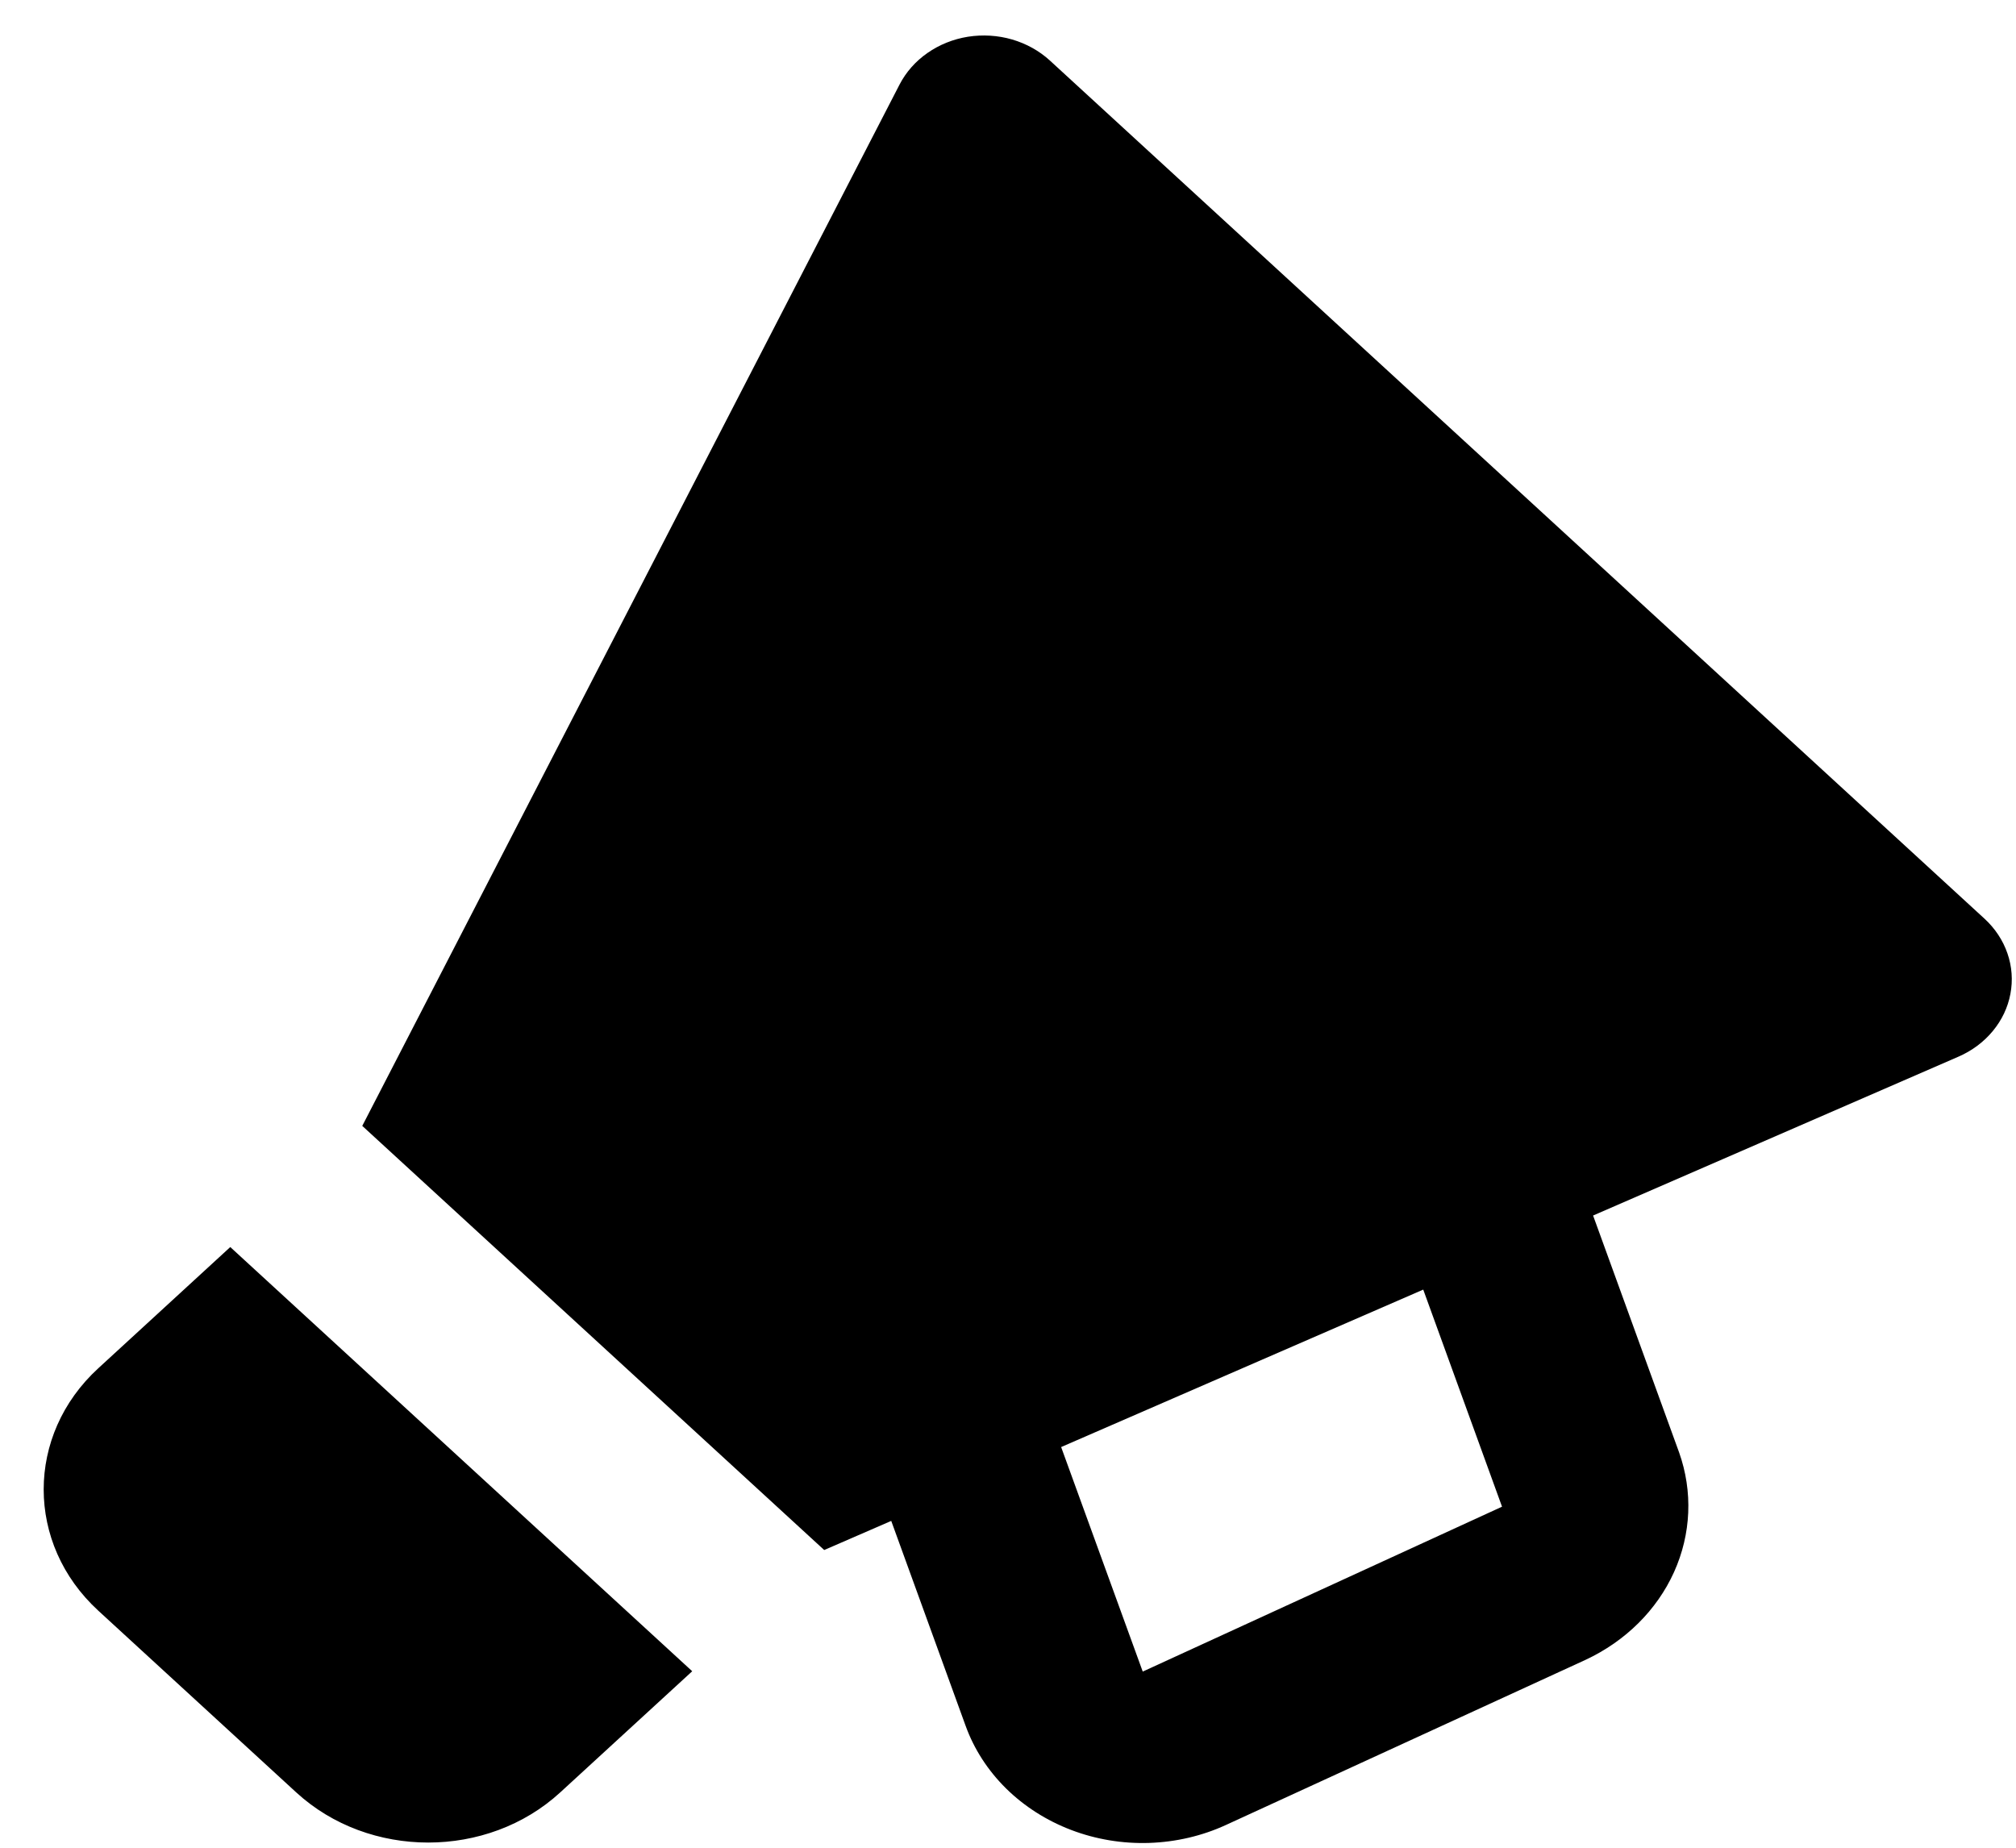 <?xml version="1.0" encoding="UTF-8"?> <svg xmlns="http://www.w3.org/2000/svg" width="36" height="33" viewBox="0 0 36 33" fill="none"> <path d="M16.064 1.509L6.469 20.108L14.718 27.683L15.915 27.163L17.243 30.822C17.393 31.238 17.64 31.62 17.965 31.941C18.291 32.262 18.688 32.515 19.129 32.683C19.57 32.851 20.046 32.93 20.523 32.914C21 32.898 21.468 32.789 21.895 32.592L28.312 29.645C29.026 29.312 29.587 28.756 29.894 28.076C30.2 27.397 30.232 26.639 29.984 25.94L28.448 21.709L34.972 18.872C35.214 18.767 35.424 18.61 35.585 18.415C35.747 18.22 35.855 17.992 35.9 17.751C35.946 17.509 35.928 17.261 35.847 17.027C35.767 16.794 35.626 16.581 35.438 16.408L18.748 1.081C18.559 0.908 18.327 0.779 18.073 0.705C17.818 0.631 17.548 0.615 17.285 0.656C17.022 0.698 16.774 0.798 16.562 0.946C16.349 1.094 16.179 1.287 16.064 1.509ZM26.822 26.909L20.406 29.854L18.949 25.844L25.415 23.032L26.822 26.909ZM10.004 32.012L12.361 29.848L4.112 22.272L1.755 24.437C0.455 25.63 0.455 27.572 1.755 28.766L5.29 32.012C6.59 33.206 8.704 33.206 10.004 32.012Z" fill="black"></path> </svg> 